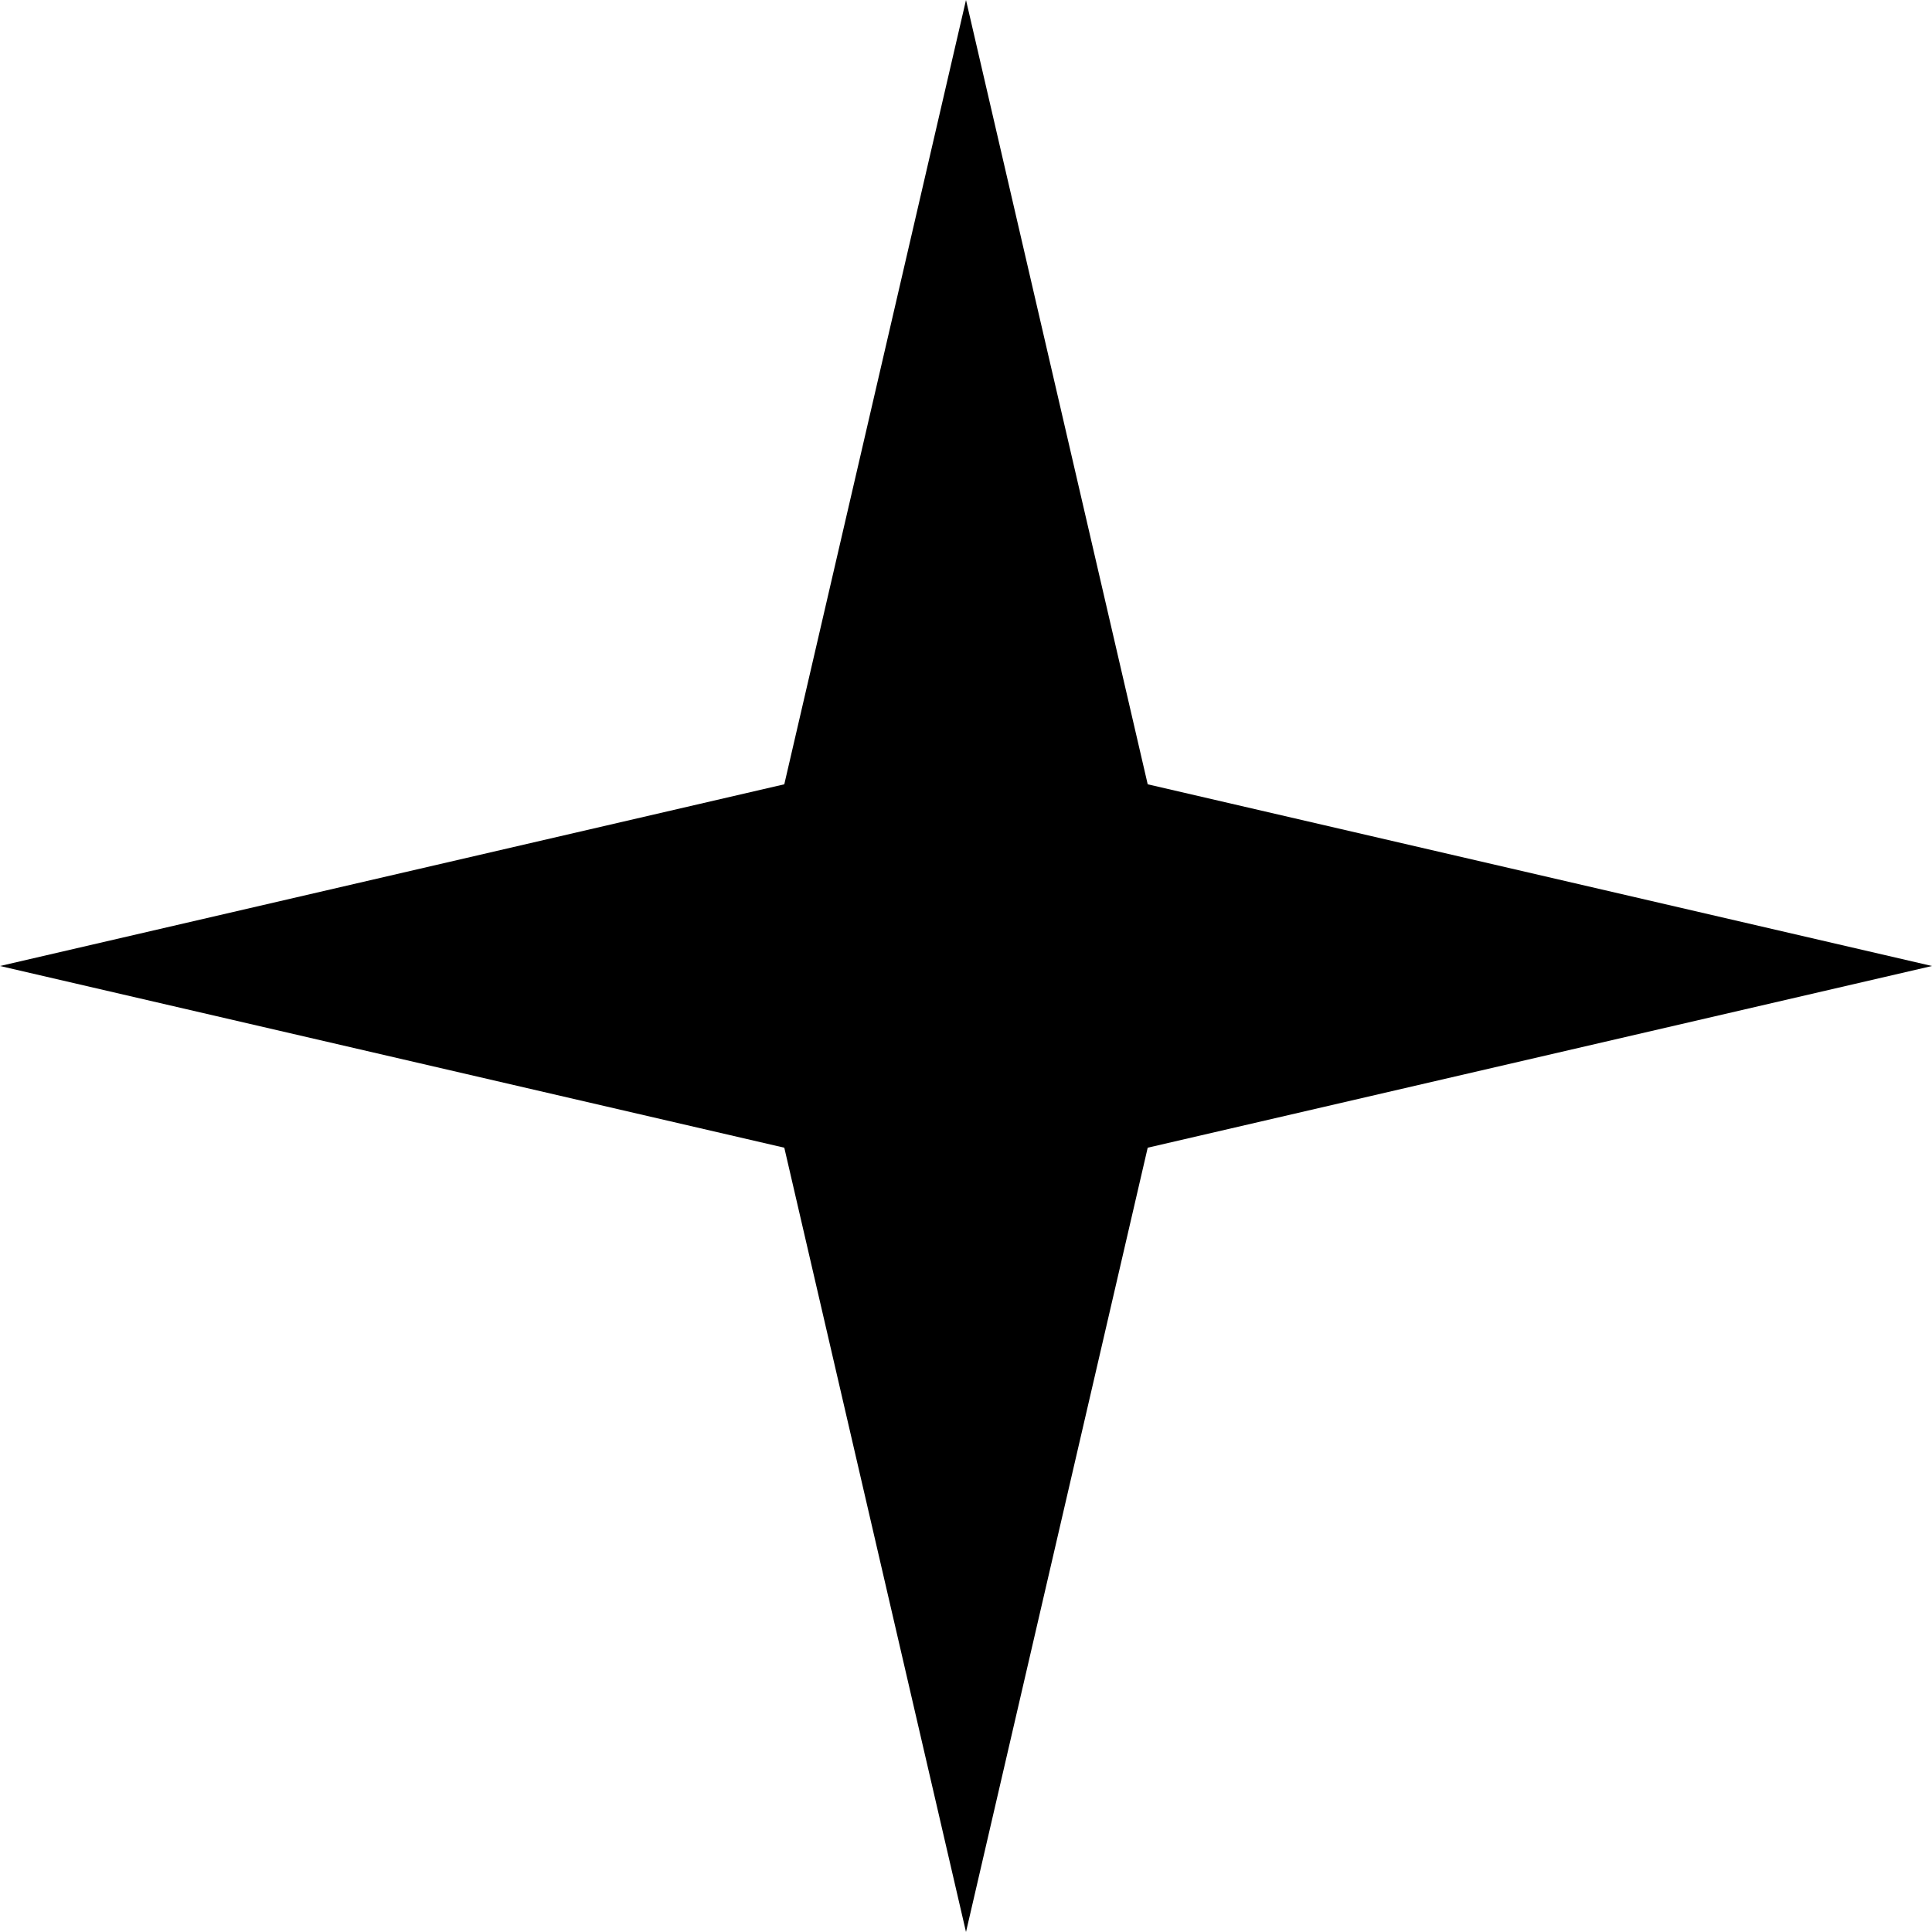 <?xml version="1.0" encoding="UTF-8"?> <svg xmlns="http://www.w3.org/2000/svg" width="60" height="60" viewBox="0 0 60 60" fill="none"><path d="M30 0L35.643 24.357L60 30L35.643 35.643L30 60L24.357 35.643L0 30L24.357 24.357L30 0Z" fill="black"></path></svg> 